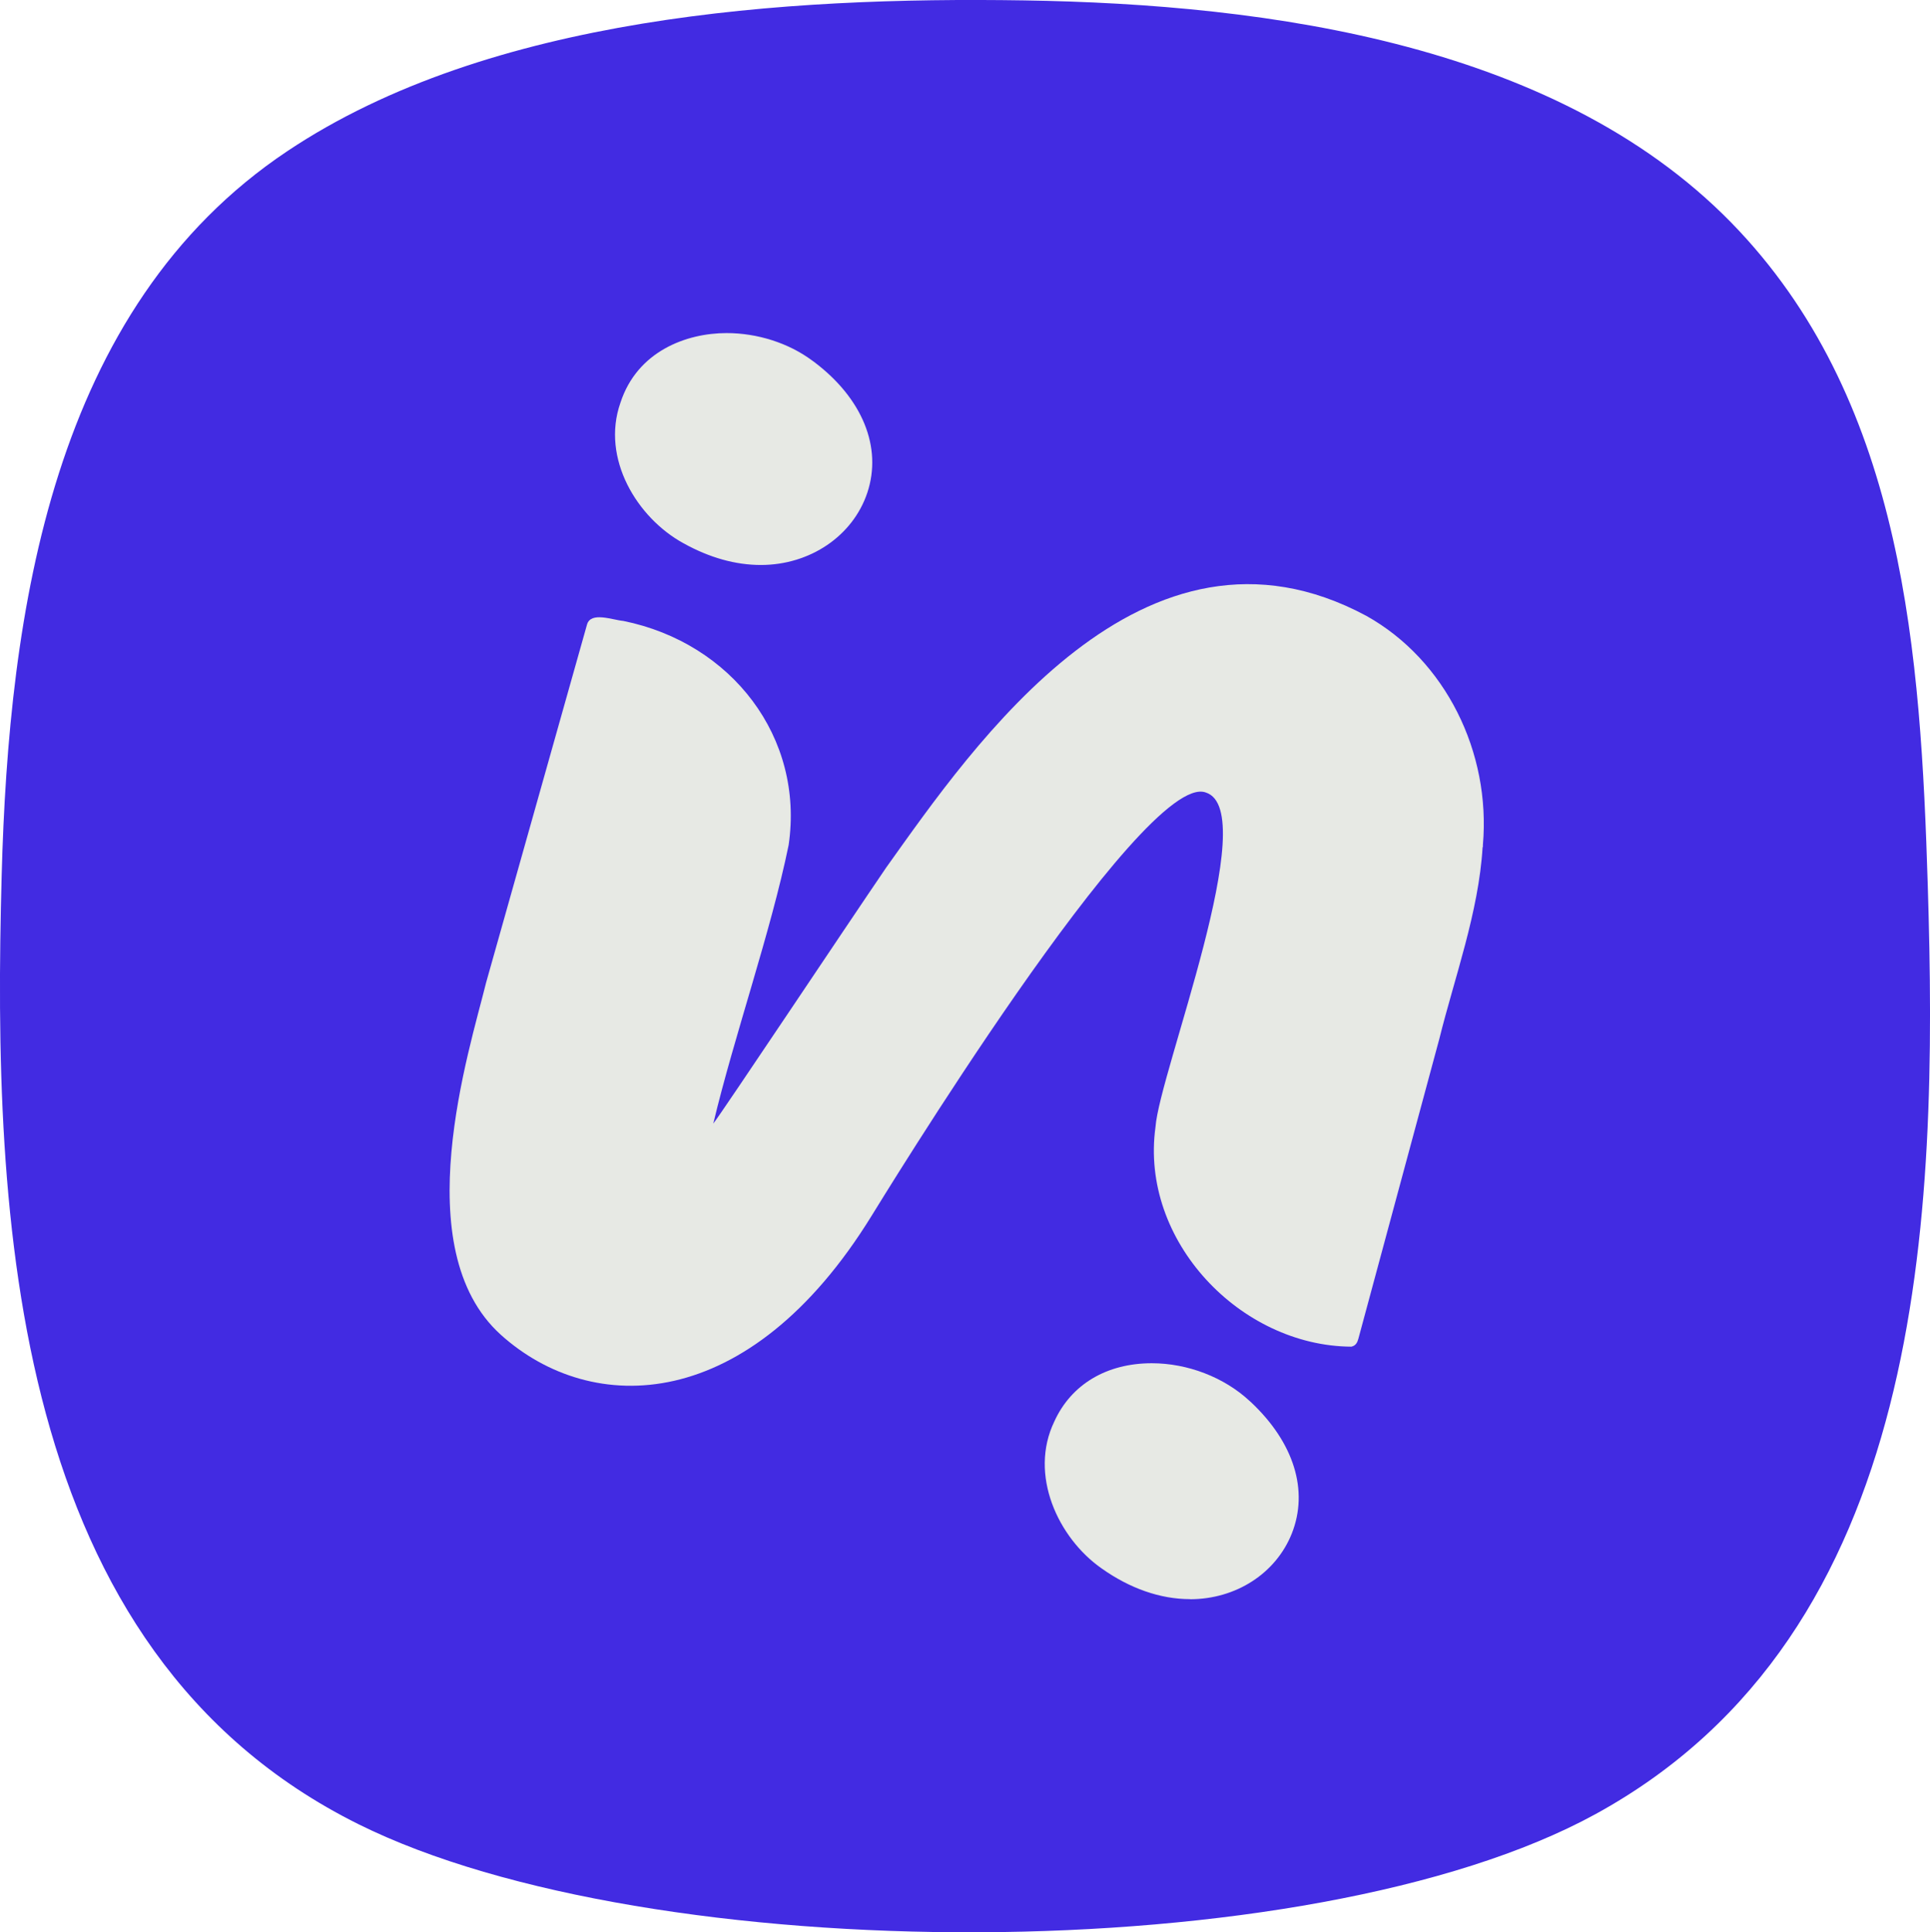 <?xml version="1.0" encoding="UTF-8"?>
<svg id="Layer_2" data-name="Layer 2" xmlns="http://www.w3.org/2000/svg" viewBox="0 0 197.96 198.23">
  <defs>
    <style>
      .cls-1 {
        fill: #e7e9e4;
      }

      .cls-2 {
        fill: #422be2;
      }
    </style>
  </defs>
  <g id="Diseño">
    <g>
      <path class="cls-2" d="M197.73,90.76c-.73-23.57-2.41-48.97-19.33-67.06C160.46,4.52,130.13.43,105.01.04c-24.41-.38-54.77,1.59-75.53,15.46C5.33,31.62.9,62.74.17,89.8c-.95,35.24.84,79.56,36.6,97.34,29.87,14.85,97.5,15.06,126.89-1.04,33.94-18.59,35.13-61.16,34.07-95.34Z"/>
      <g>
        <path class="cls-1" d="M152.07,86.91c-.4,6.67-2.89,13.41-4.44,19.67-2.06,7.62-7.17,26.55-8.3,30.75-.11.4-.27.72-.72.82-11.37-.06-21.71-10.84-20.09-22.54.39-5.53,11.01-32.44,5.16-34.31-6.4-2.37-33.88,42.81-34.27,43.41-12.6,20.46-28.7,20.63-38.04,12.22-9.78-8.83-3.23-29.14-1.51-36.13,2.76-9.8,9.14-32.45,10.35-36.73.39-1.36,2.6-.47,3.73-.37,11.11,2.26,18.57,11.95,16.95,22.99-1.83,8.93-5.59,19.61-7.73,28.58,1.04-1.35,13.61-20.22,17.75-26.29,8.9-12.46,26.34-38.1,49.24-25.8,8.1,4.53,12.78,13.98,11.95,23.5v.21Z"/>
        <path class="cls-1" d="M78.04,57.96c-2.6,0-5.27-.75-7.92-2.22-4.77-2.6-8.49-8.71-6.48-14.43,1.72-5.27,6.75-7.14,10.89-7.14,3.16,0,6.35,1.02,8.75,2.8l.21.15c4.97,3.74,7.02,8.77,5.47,13.43-1.48,4.43-5.87,7.41-10.92,7.41Z"/>
        <path class="cls-1" d="M122.05,164.05c-3.02,0-6.16-1.09-9.07-3.16-4.45-3.12-7.47-9.6-4.84-15.06,1.73-3.81,5.37-5.98,10-5.98,3.67,0,7.41,1.44,10.01,3.85l.19.17c4.38,4.13,5.91,9.04,4.16,13.45-1.63,4.09-5.73,6.74-10.45,6.74Z"/>
        <path class="cls-1" d="M48.56,105.52l-.02.04s.01-.05.01-.05h.01Z"/>
      </g>
    </g>
  </g>
</svg>